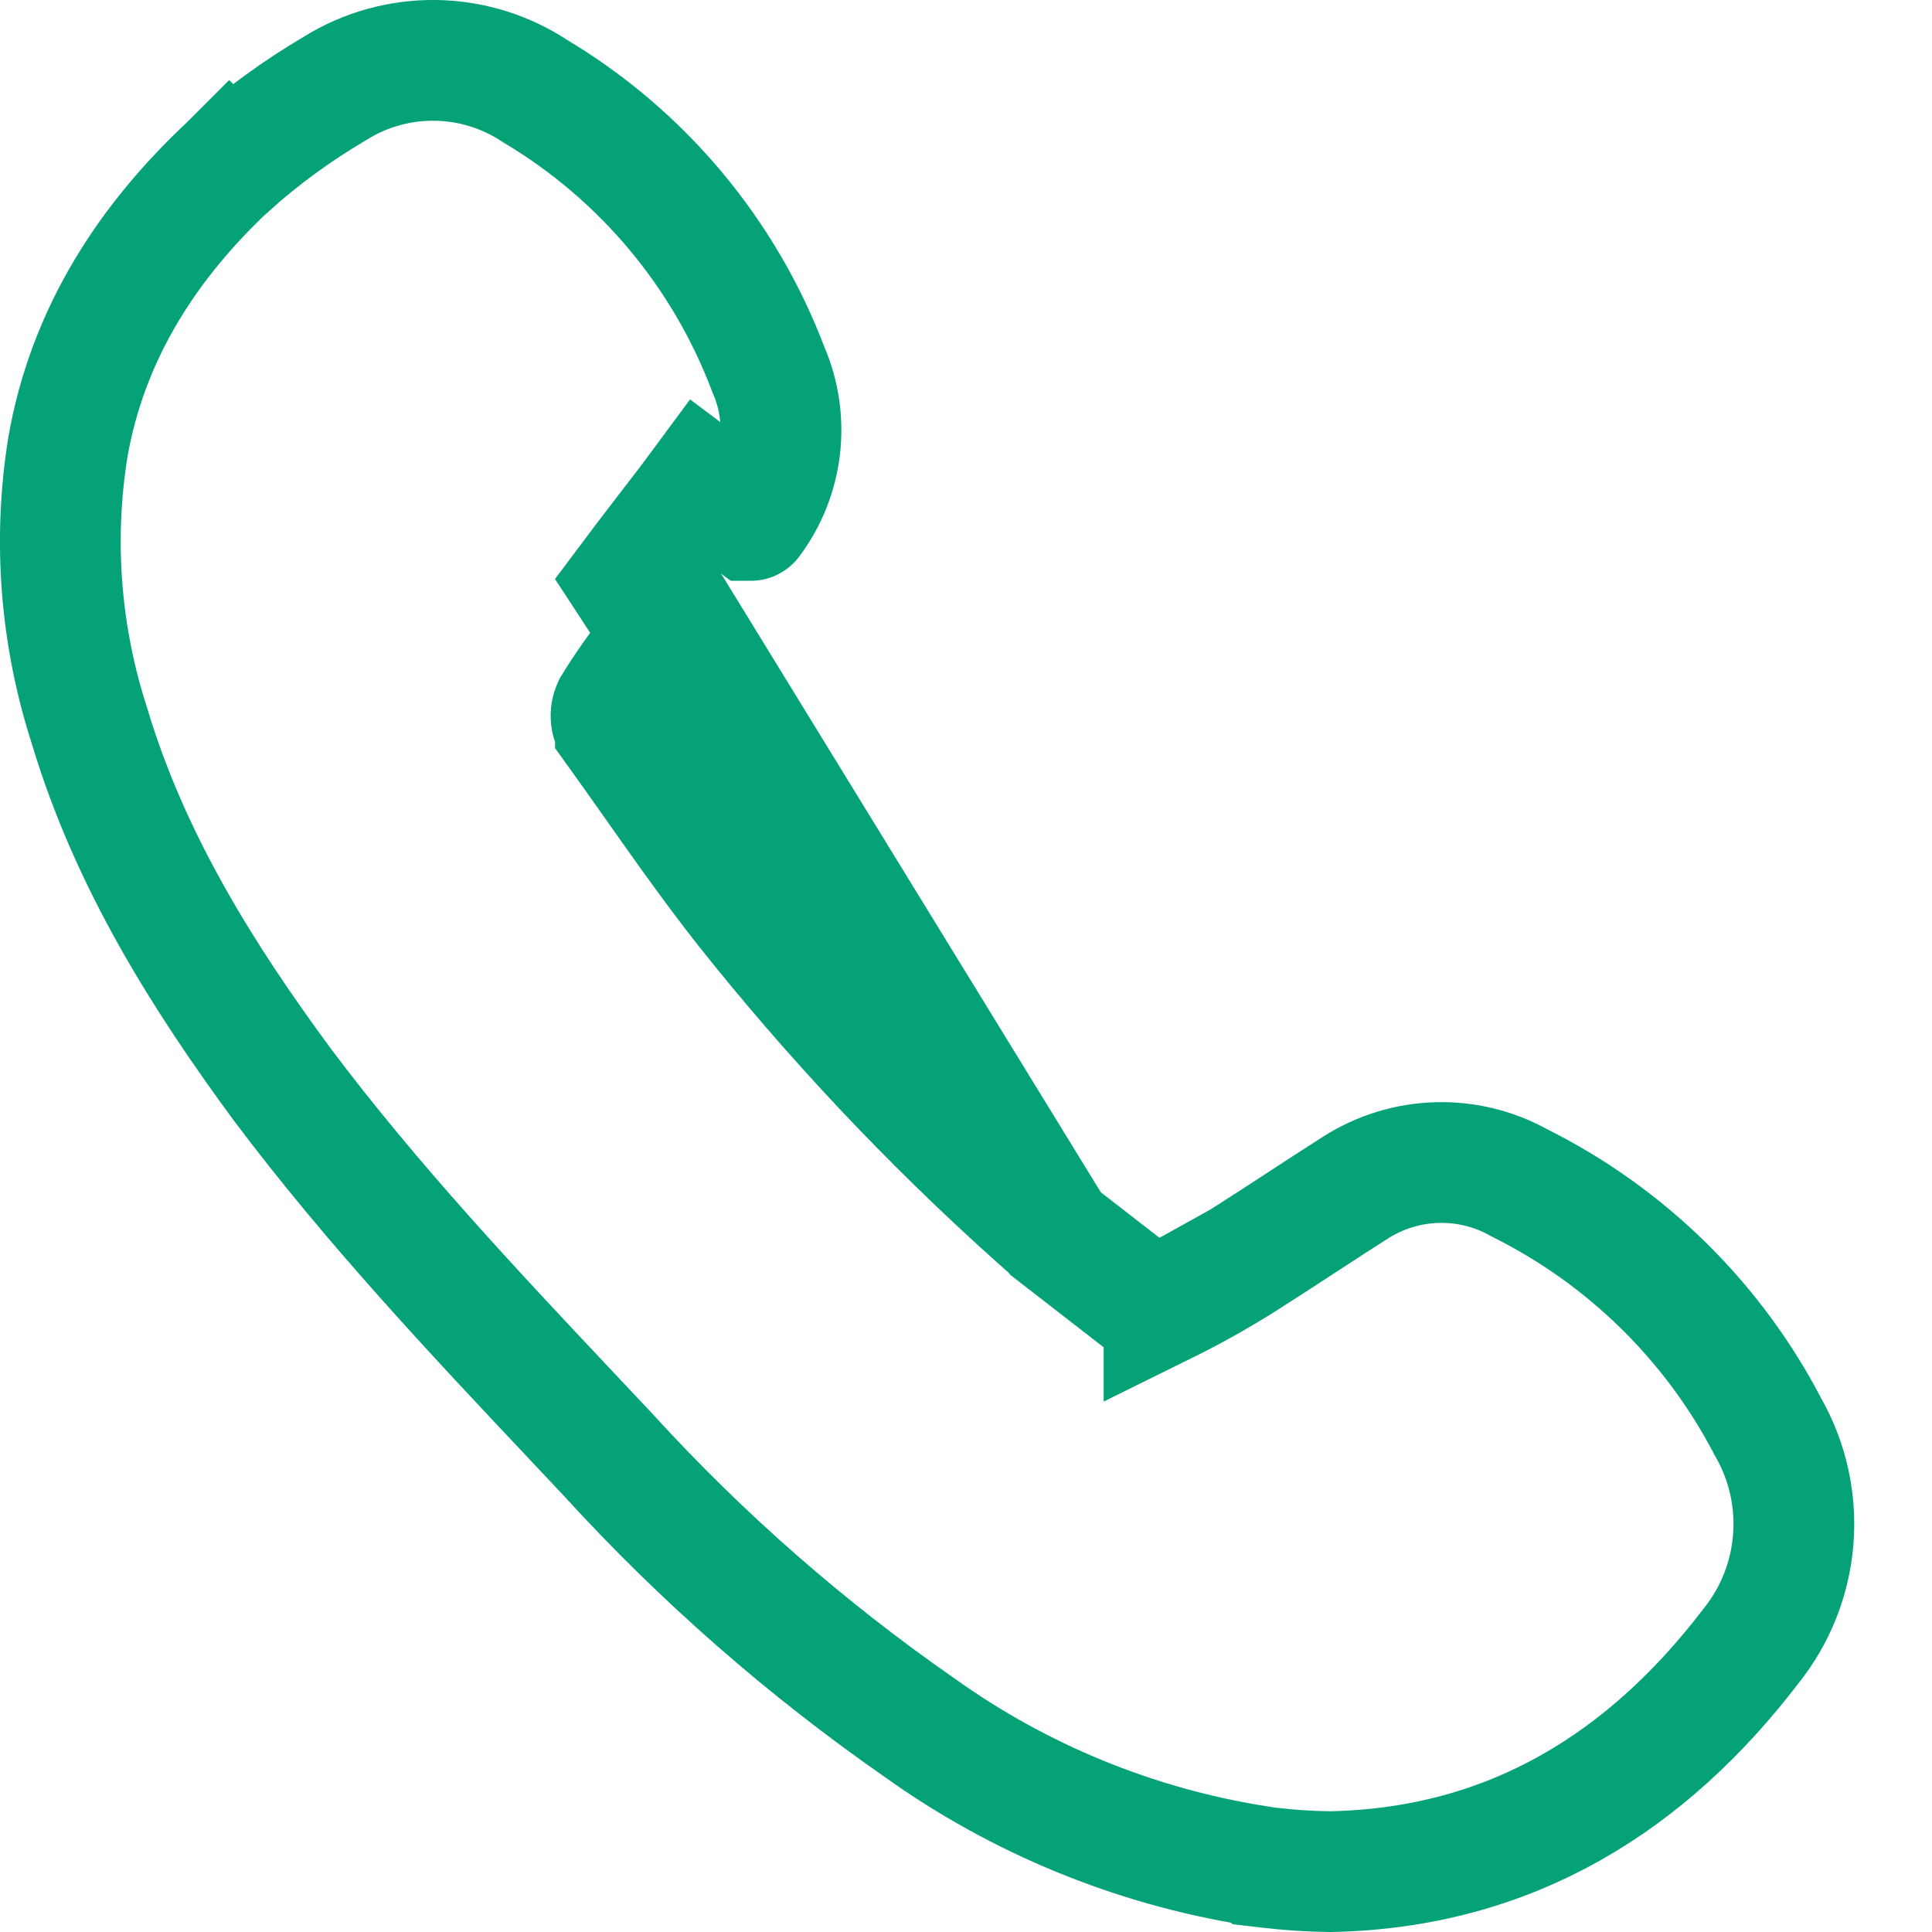 <svg width="16" height="16" viewBox="0 0 16 16" fill="none" xmlns="http://www.w3.org/2000/svg">
<path d="M8.738 10.213L9.487 10.794C9.528 10.826 9.584 10.832 9.631 10.807L9.64 10.802L9.64 10.803C9.865 10.692 10.084 10.57 10.295 10.437C10.47 10.326 10.626 10.224 10.784 10.121C10.925 10.029 11.067 9.936 11.226 9.835L11.226 9.835C11.639 9.572 12.162 9.558 12.587 9.798C13.469 10.238 14.189 10.945 14.643 11.819C14.974 12.398 14.915 13.12 14.496 13.638C13.648 14.746 12.525 15.468 11.026 15.5L11.017 15.5L11.008 15.5C10.841 15.498 10.674 15.487 10.508 15.467L10.396 15.454L10.389 15.449C9.391 15.288 8.443 14.899 7.62 14.311C6.679 13.657 5.813 12.899 5.041 12.053C4.942 11.947 4.842 11.841 4.742 11.735C3.923 10.866 3.082 9.972 2.341 8.986L2.338 8.982L2.338 8.982C1.688 8.099 1.078 7.136 0.741 6.011C0.502 5.273 0.439 4.489 0.559 3.723L0.56 3.716L0.56 3.716C0.724 2.757 1.233 1.994 1.889 1.379L1.898 1.37L1.899 1.371C2.168 1.13 2.461 0.917 2.773 0.733C3.283 0.414 3.933 0.423 4.434 0.756C5.32 1.285 6 2.098 6.364 3.062C6.543 3.473 6.488 3.95 6.219 4.309C6.219 4.31 6.218 4.31 6.218 4.31L5.818 4.01C5.714 4.151 5.607 4.289 5.5 4.428C5.402 4.556 5.303 4.684 5.206 4.814L8.738 10.213ZM8.738 10.213C7.856 9.439 7.041 8.591 6.302 7.679L6.301 7.678C5.983 7.288 5.694 6.879 5.395 6.454C5.297 6.316 5.199 6.175 5.097 6.034L5.097 6.033L5.093 6.027C5.056 5.978 5.05 5.913 5.075 5.858L5.107 5.806C5.22 5.626 5.347 5.459 5.487 5.273C5.526 5.221 5.566 5.168 5.607 5.112L8.738 10.213Z" stroke="#05A278"/>
</svg>
